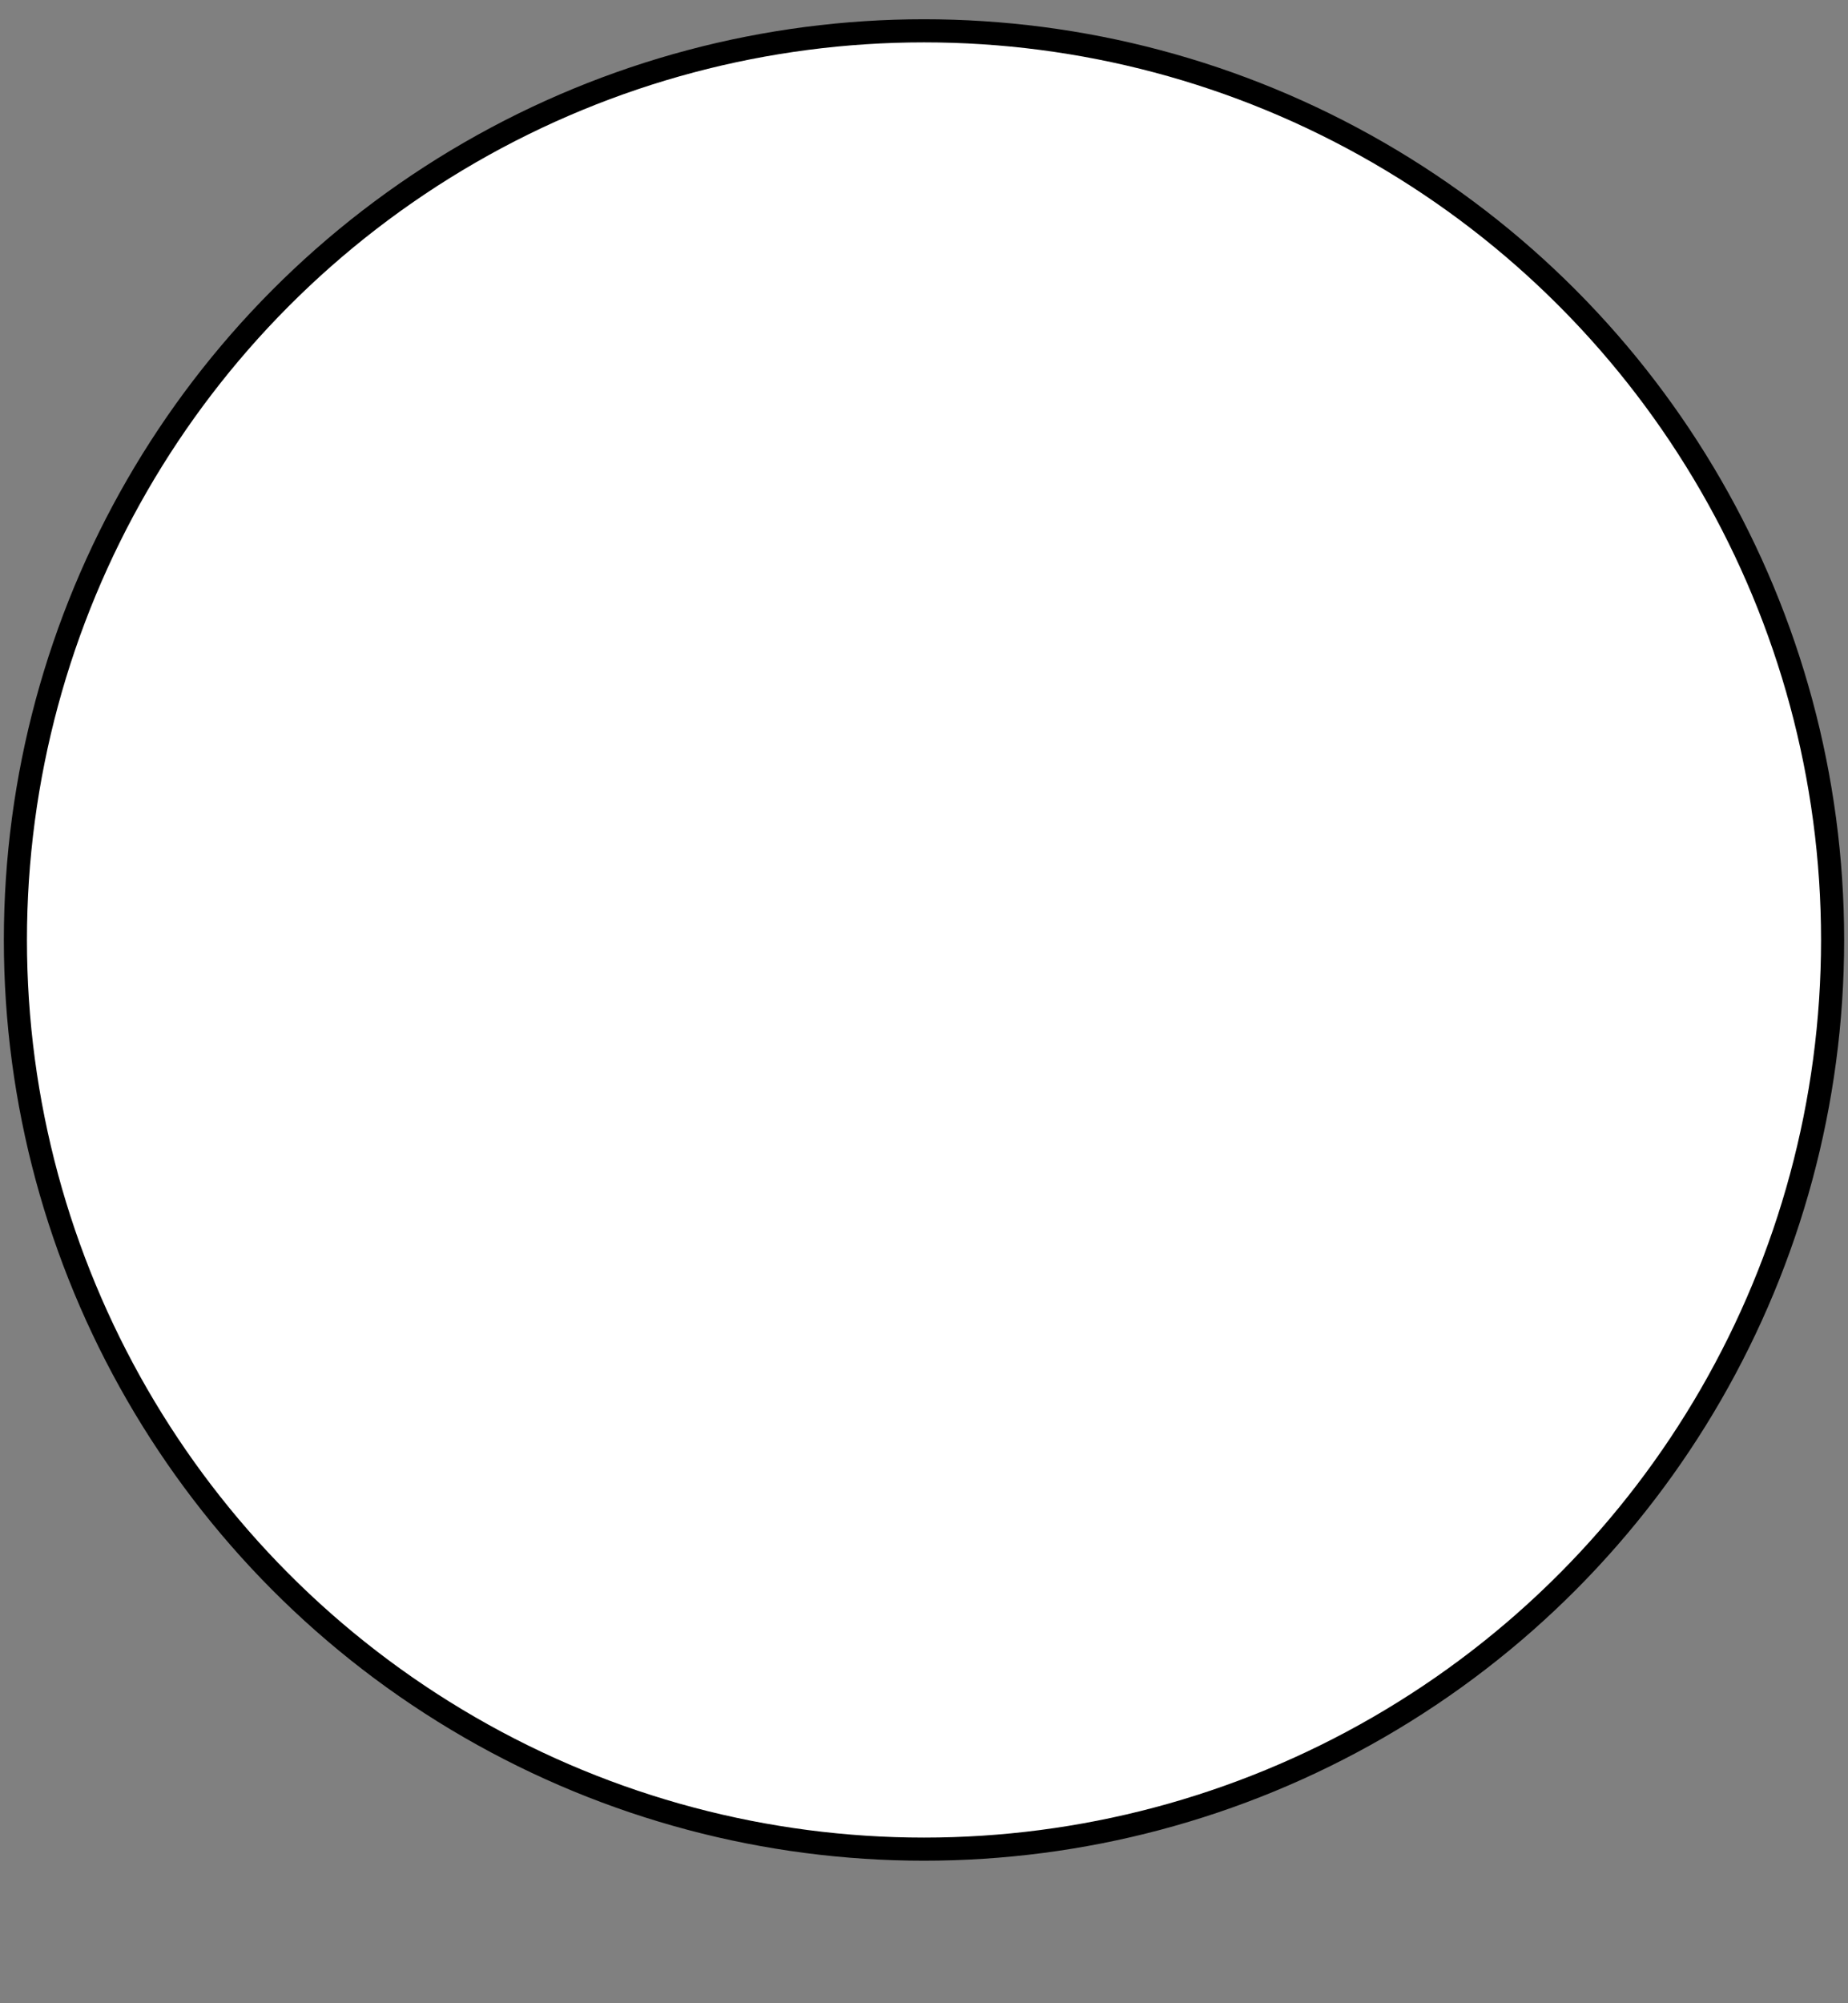 <?xml version="1.0" encoding="utf-8"?>
<!-- Generator: Adobe Illustrator 21.1.0, SVG Export Plug-In . SVG Version: 6.00 Build 0)  -->
<svg version="1.1" id="Layer_1" xmlns="http://www.w3.org/2000/svg" xmlns:xlink="http://www.w3.org/1999/xlink" x="0px" y="0px" viewBox="0 0 24 26" style="enable-background:new 0 0 24 26;" xml:space="preserve">
       <rect x="0" y="0" width="24" height="26" fill="#808080" stroke="none"/>
       <svg width="26" height="26">
		<circle cx="12" cy="12.2" r="11.8" stroke="black" stroke-width="0.3" style="fill:#FFFFFF;" />
    </svg>
</svg>